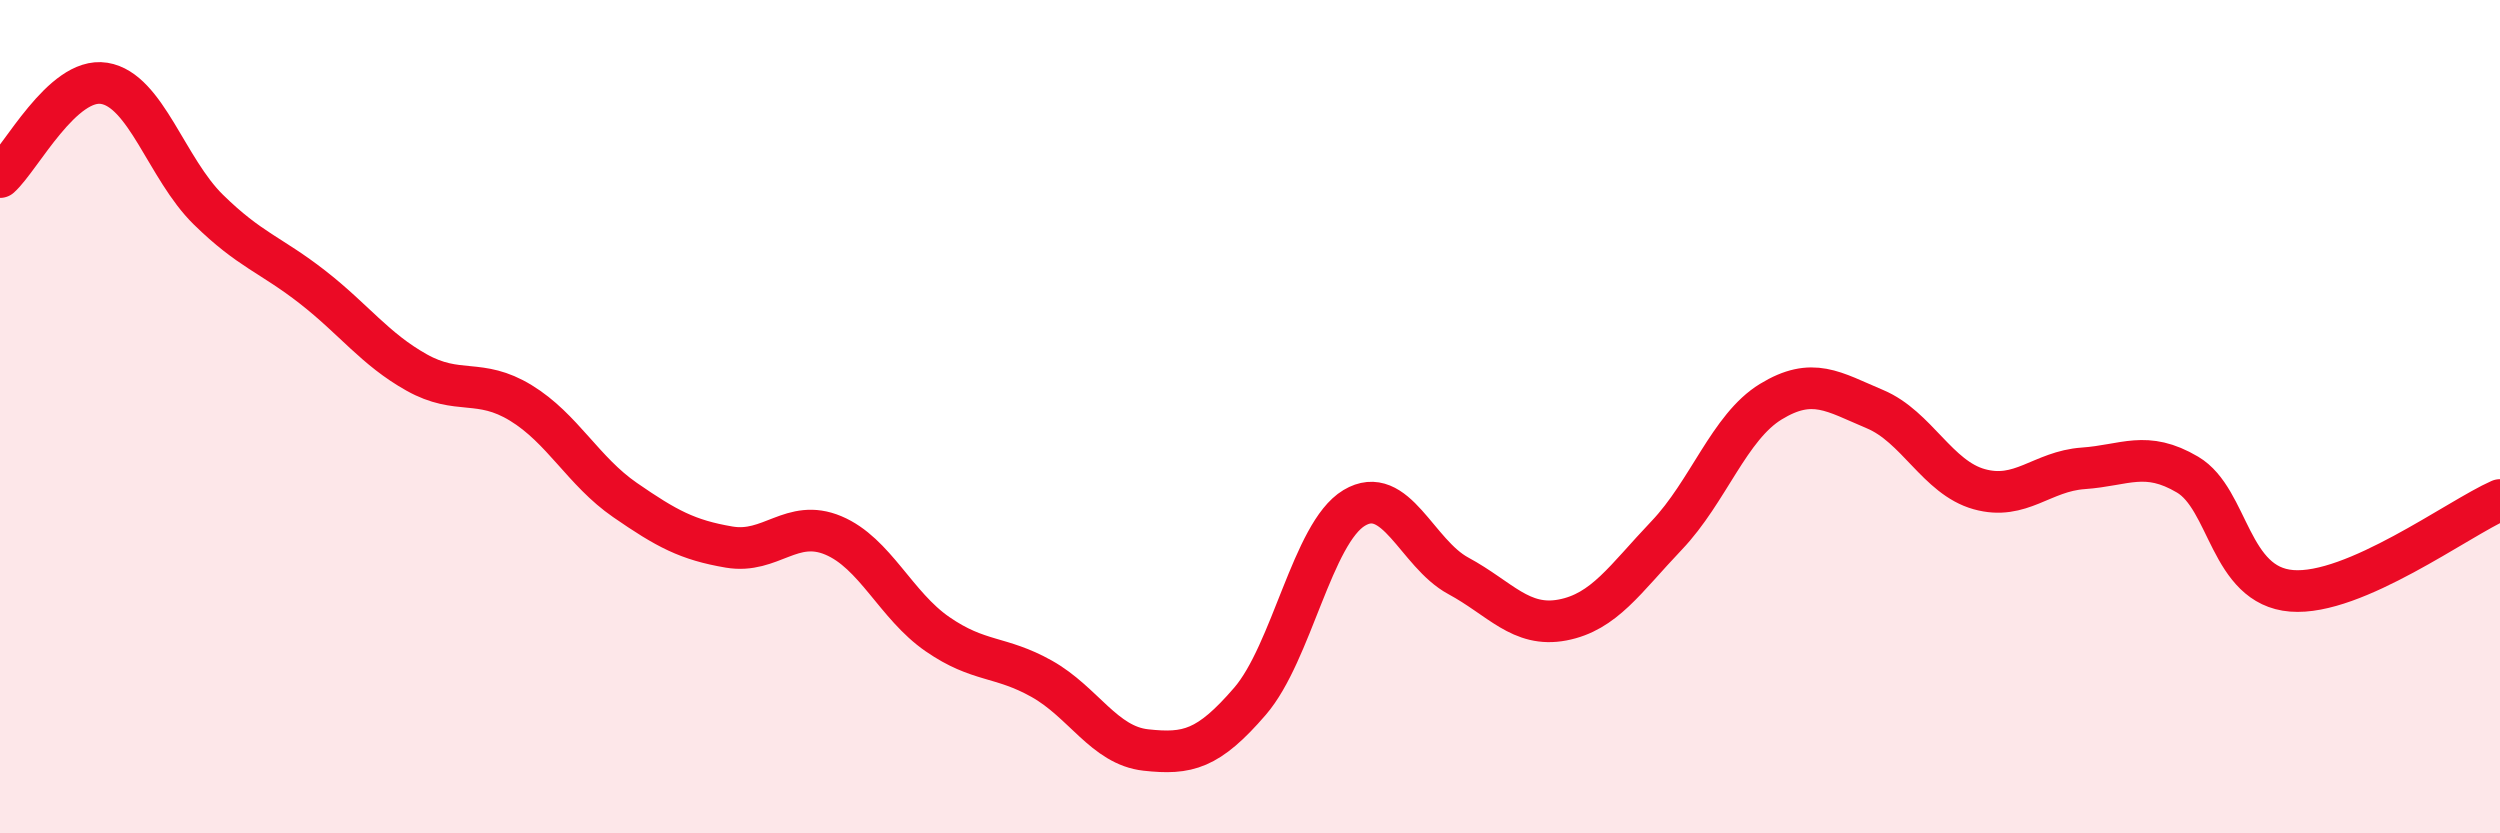 
    <svg width="60" height="20" viewBox="0 0 60 20" xmlns="http://www.w3.org/2000/svg">
      <path
        d="M 0,4.25 C 0.5,3.8 1.5,1.84 2.5,2 C 3.5,2.16 4,4.05 5,5.03 C 6,6.01 6.5,6.11 7.5,6.89 C 8.5,7.67 9,8.38 10,8.94 C 11,9.5 11.5,9.06 12.5,9.67 C 13.5,10.28 14,11.31 15,12 C 16,12.69 16.5,12.96 17.5,13.13 C 18.5,13.3 19,12.43 20,12.85 C 21,13.27 21.5,14.53 22.5,15.22 C 23.5,15.91 24,15.73 25,16.29 C 26,16.85 26.5,17.89 27.5,18 C 28.5,18.11 29,17.99 30,16.83 C 31,15.67 31.5,12.79 32.5,12.19 C 33.5,11.59 34,13.28 35,13.82 C 36,14.36 36.5,15.07 37.5,14.88 C 38.5,14.69 39,13.9 40,12.85 C 41,11.8 41.5,10.25 42.5,9.64 C 43.5,9.03 44,9.4 45,9.82 C 46,10.24 46.5,11.46 47.5,11.74 C 48.5,12.02 49,11.31 50,11.24 C 51,11.17 51.5,10.8 52.5,11.39 C 53.5,11.98 53.5,14.06 55,14.18 C 56.5,14.3 59,12.44 60,12L60 20L0 20Z"
        fill="#EB0A25"
        opacity="0.1"
        stroke-linecap="round"
        stroke-linejoin="round"
      />
      <path
        d="M 0,4.25 C 0.5,3.8 1.5,1.84 2.5,2 C 3.5,2.16 4,4.05 5,5.03 C 6,6.01 6.5,6.11 7.5,6.89 C 8.5,7.67 9,8.38 10,8.94 C 11,9.5 11.5,9.06 12.5,9.67 C 13.5,10.28 14,11.31 15,12 C 16,12.69 16.5,12.96 17.5,13.13 C 18.5,13.3 19,12.43 20,12.85 C 21,13.27 21.5,14.53 22.5,15.22 C 23.5,15.91 24,15.73 25,16.29 C 26,16.85 26.5,17.89 27.5,18 C 28.5,18.11 29,17.99 30,16.83 C 31,15.67 31.5,12.79 32.5,12.19 C 33.5,11.59 34,13.28 35,13.82 C 36,14.36 36.5,15.07 37.5,14.88 C 38.5,14.69 39,13.9 40,12.85 C 41,11.8 41.5,10.25 42.5,9.64 C 43.5,9.03 44,9.4 45,9.82 C 46,10.24 46.5,11.46 47.5,11.74 C 48.5,12.02 49,11.31 50,11.24 C 51,11.17 51.5,10.8 52.5,11.39 C 53.5,11.98 53.5,14.06 55,14.18 C 56.5,14.3 59,12.44 60,12"
        stroke="#EB0A25"
        stroke-width="1"
        fill="none"
        stroke-linecap="round"
        stroke-linejoin="round"
      />
    </svg>
  